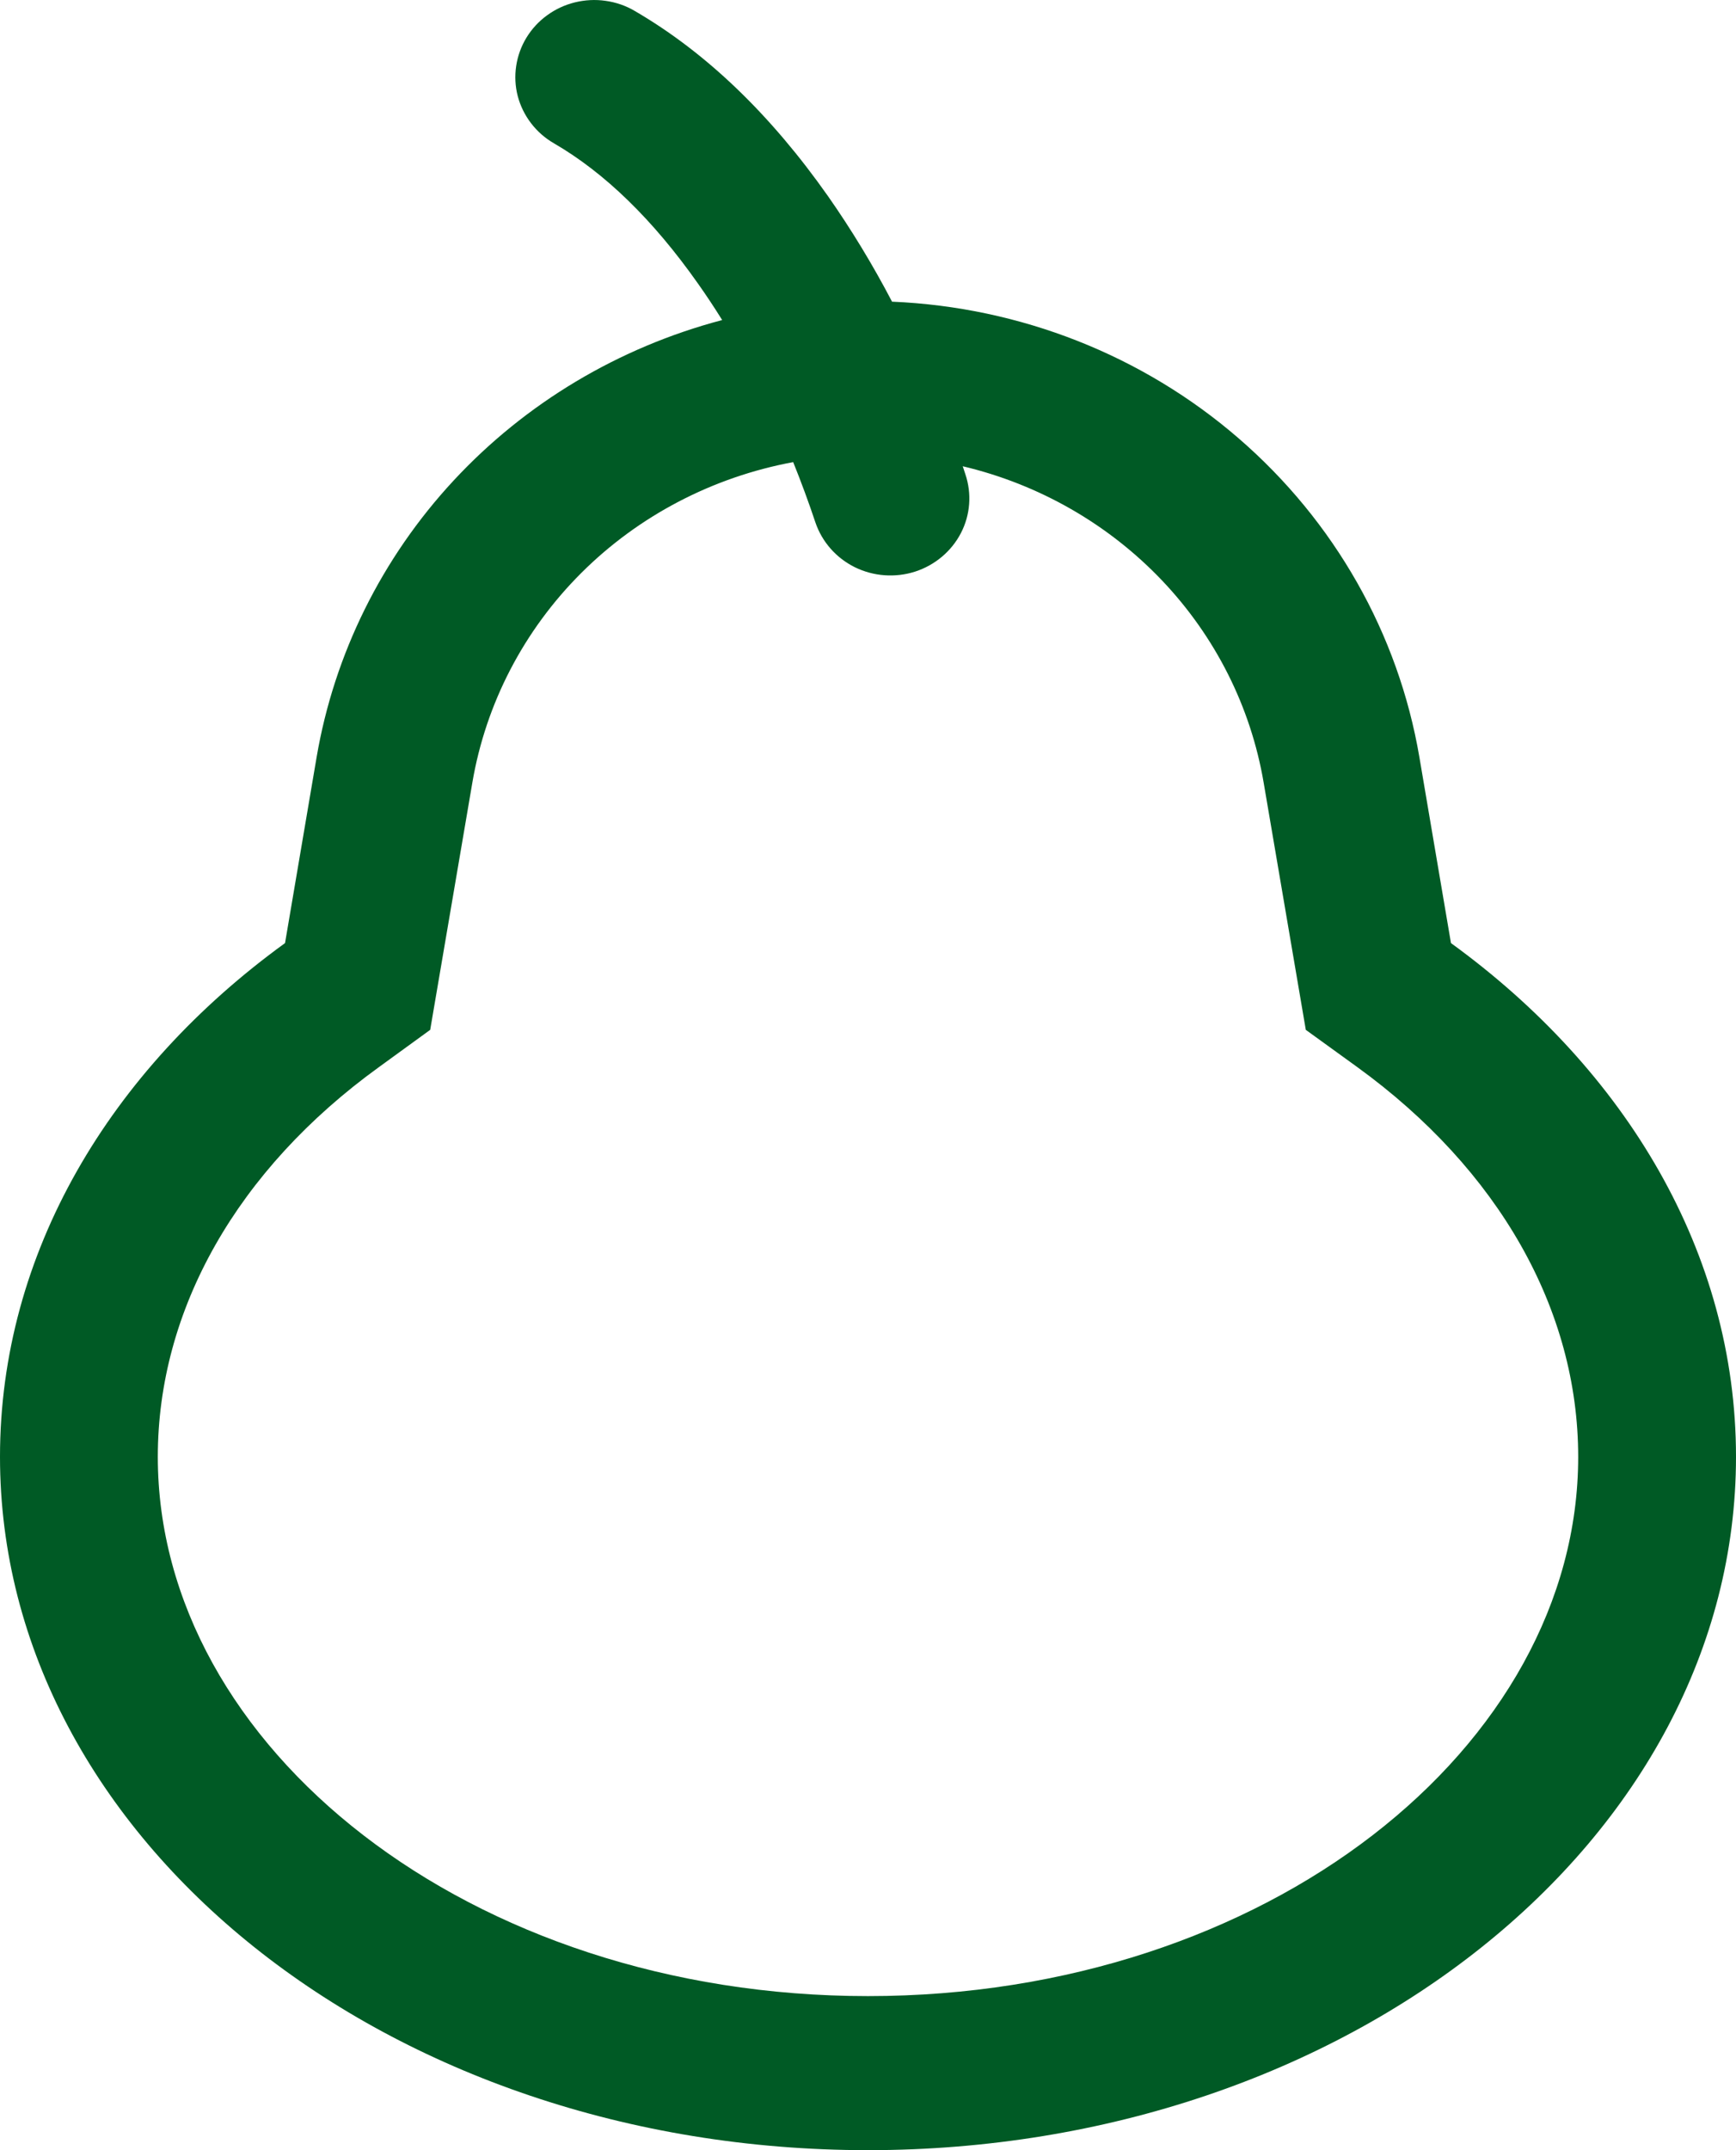 <svg width="21" height="26" viewBox="0 0 21 26" fill="none" xmlns="http://www.w3.org/2000/svg">
<path d="M9.595 5.588C9.692 5.829 9.782 6.072 9.864 6.318C9.944 6.553 10.115 6.747 10.341 6.859C10.567 6.97 10.829 6.989 11.07 6.912C11.31 6.834 11.509 6.667 11.624 6.446C11.738 6.226 11.757 5.97 11.678 5.735L11.646 5.638C12.57 5.857 13.407 6.337 14.055 7.017C14.702 7.697 15.13 8.547 15.286 9.463L15.796 12.453L16.414 12.9C18.131 14.143 19.091 15.837 19.091 17.616C19.091 21.126 15.32 24.137 10.5 24.137C5.68 24.137 1.909 21.126 1.909 17.616C1.909 15.837 2.869 14.143 4.586 12.902L5.204 12.453L5.714 9.463C5.877 8.507 6.336 7.623 7.03 6.93C7.724 6.237 8.62 5.769 9.595 5.588ZM10.792 3.65C10.555 3.197 10.298 2.775 10.019 2.376C9.324 1.388 8.545 0.636 7.676 0.131C7.569 0.068 7.449 0.027 7.325 0.01C7.201 -0.008 7.075 -0.001 6.953 0.029C6.832 0.059 6.717 0.112 6.617 0.186C6.516 0.259 6.432 0.351 6.368 0.456C6.304 0.561 6.262 0.678 6.244 0.799C6.226 0.92 6.232 1.043 6.263 1.162C6.294 1.28 6.349 1.392 6.424 1.49C6.499 1.588 6.593 1.671 6.701 1.733C7.314 2.089 7.896 2.652 8.444 3.43C8.546 3.574 8.643 3.721 8.736 3.87C7.485 4.2 6.358 4.873 5.488 5.81C4.618 6.747 4.043 7.909 3.83 9.156L3.448 11.404C1.329 12.94 0 15.153 0 17.616C0 22.246 4.7 26 10.5 26C16.3 26 21 22.246 21 17.616C21 15.153 19.669 12.94 17.552 11.404L17.17 9.156C16.916 7.663 16.143 6.302 14.982 5.299C13.822 4.296 12.343 3.714 10.794 3.648L10.792 3.65Z" fill="#005A25"/>
</svg>
